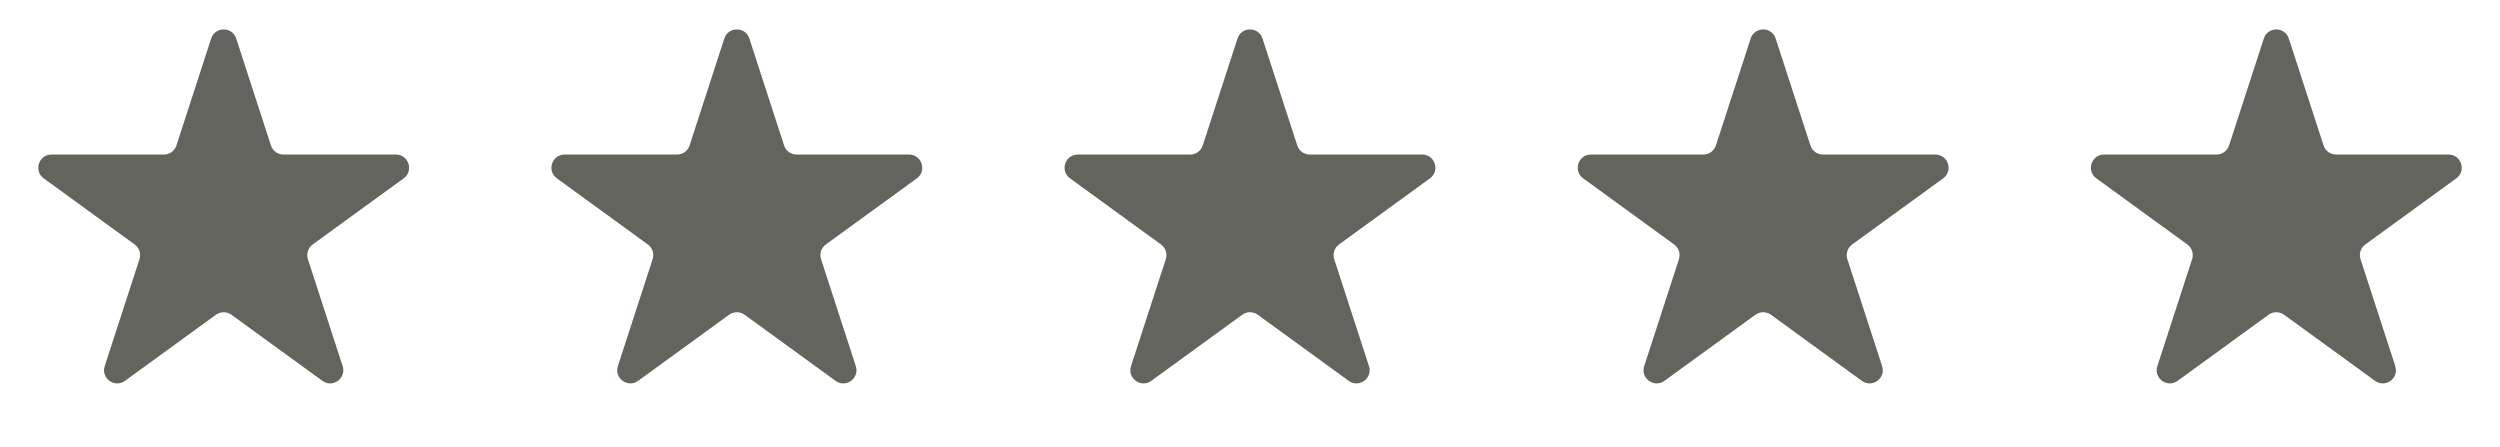 <svg width="95" height="17" viewBox="0 0 95 17" fill="none" xmlns="http://www.w3.org/2000/svg">
<path d="M8.024 1.464C8.174 1.003 8.826 1.003 8.976 1.464L10.296 5.528C10.363 5.734 10.555 5.873 10.772 5.873L15.045 5.873C15.53 5.873 15.731 6.493 15.339 6.778L11.882 9.29C11.707 9.417 11.633 9.643 11.7 9.849L13.021 13.913C13.17 14.374 12.643 14.757 12.251 14.472L8.794 11.96C8.619 11.833 8.381 11.833 8.206 11.96L4.749 14.472C4.357 14.757 3.83 14.374 3.979 13.913L5.3 9.849C5.367 9.643 5.294 9.417 5.118 9.29L1.661 6.778C1.269 6.493 1.47 5.873 1.955 5.873L6.228 5.873C6.445 5.873 6.637 5.734 6.704 5.528L8.024 1.464Z" fill="#64645F"/>
<path d="M27.524 1.464C27.674 1.003 28.326 1.003 28.476 1.464L29.796 5.528C29.863 5.734 30.055 5.873 30.272 5.873L34.545 5.873C35.029 5.873 35.231 6.493 34.839 6.778L31.382 9.29C31.206 9.417 31.133 9.643 31.2 9.849L32.521 13.913C32.67 14.374 32.143 14.757 31.751 14.472L28.294 11.96C28.119 11.833 27.881 11.833 27.706 11.96L24.249 14.472C23.857 14.757 23.33 14.374 23.479 13.913L24.8 9.849C24.867 9.643 24.794 9.417 24.618 9.29L21.161 6.778C20.769 6.493 20.971 5.873 21.455 5.873L25.728 5.873C25.945 5.873 26.137 5.734 26.204 5.528L27.524 1.464Z" fill="#64645F"/>
<path d="M47.025 1.464C47.174 1.003 47.826 1.003 47.975 1.464L49.296 5.528C49.363 5.734 49.555 5.873 49.772 5.873L54.045 5.873C54.529 5.873 54.731 6.493 54.339 6.778L50.882 9.29C50.706 9.417 50.633 9.643 50.7 9.849L52.021 13.913C52.17 14.374 51.643 14.757 51.251 14.472L47.794 11.96C47.619 11.833 47.381 11.833 47.206 11.96L43.749 14.472C43.357 14.757 42.83 14.374 42.979 13.913L44.3 9.849C44.367 9.643 44.294 9.417 44.118 9.29L40.661 6.778C40.269 6.493 40.471 5.873 40.955 5.873L45.228 5.873C45.445 5.873 45.637 5.734 45.704 5.528L47.025 1.464Z" fill="#64645F"/>
<path d="M66.525 1.464C66.674 1.003 67.326 1.003 67.475 1.464L68.796 5.528C68.863 5.734 69.055 5.873 69.272 5.873L73.545 5.873C74.029 5.873 74.231 6.493 73.839 6.778L70.382 9.29C70.207 9.417 70.133 9.643 70.2 9.849L71.521 13.913C71.67 14.374 71.143 14.757 70.751 14.472L67.294 11.96C67.119 11.833 66.881 11.833 66.706 11.96L63.249 14.472C62.857 14.757 62.33 14.374 62.479 13.913L63.8 9.849C63.867 9.643 63.794 9.417 63.618 9.29L60.161 6.778C59.769 6.493 59.971 5.873 60.455 5.873L64.728 5.873C64.945 5.873 65.137 5.734 65.204 5.528L66.525 1.464Z" fill="#64645F"/>
<path d="M86.025 1.464C86.174 1.003 86.826 1.003 86.975 1.464L88.296 5.528C88.363 5.734 88.555 5.873 88.772 5.873L93.045 5.873C93.529 5.873 93.731 6.493 93.339 6.778L89.882 9.29C89.707 9.417 89.633 9.643 89.7 9.849L91.021 13.913C91.17 14.374 90.643 14.757 90.251 14.472L86.794 11.96C86.619 11.833 86.381 11.833 86.206 11.96L82.749 14.472C82.357 14.757 81.83 14.374 81.979 13.913L83.3 9.849C83.367 9.643 83.293 9.417 83.118 9.29L79.661 6.778C79.269 6.493 79.471 5.873 79.955 5.873L84.228 5.873C84.445 5.873 84.637 5.734 84.704 5.528L86.025 1.464Z" fill="#64645F"/>
</svg>
